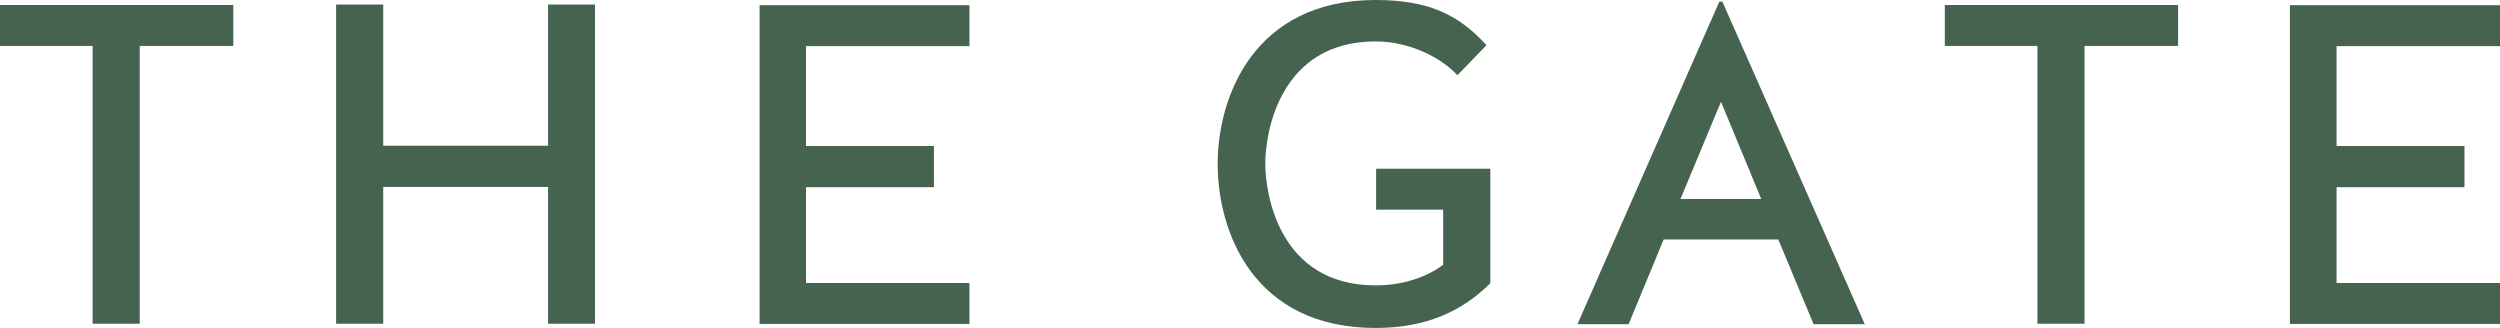 <?xml version="1.0" encoding="UTF-8"?> <svg xmlns="http://www.w3.org/2000/svg" width="404" height="53" viewBox="0 0 404 53" fill="none"><path d="M398.259 30.209V23.594H377.59V7.457H404V0.841H370.049V52.35H404V45.734H377.59V30.247H398.259V30.209ZM329.248 52.312H336.864V7.418H351.983V0.803H314.282V7.418H329.248V52.312ZM278.111 16.443L284.618 32.16H271.566L278.111 16.443ZM293.077 52.388H301.345L278.341 0.268H277.843L254.916 52.388H263.184L268.849 38.698H287.374L293.077 52.388ZM233.214 33.88V42.79C230.343 44.931 226.439 46.117 222.305 46.117C206.727 46.117 204.469 31.395 204.469 26.424C204.469 21.491 206.765 6.692 222.305 6.692C227.779 6.692 232.946 9.33 235.51 12.16L240.218 7.304C235.778 2.447 230.994 0 222.305 0C202.593 0 196.775 15.716 196.775 26.462C196.775 37.513 202.593 53 222.305 53C230.573 53 236.391 50.209 240.831 45.773V27.265H222.382V33.88H233.214ZM150.921 30.209V23.594H130.252V7.457H156.662V0.841H122.75V52.35H156.662V45.734H130.252V30.247H150.921V30.209ZM61.93 30.209H88.57V52.312H96.148V0.727H88.57V23.556H61.93V0.727H54.313V52.312H61.93V30.209ZM14.966 52.312H22.583V7.418H37.702V0.803H0V7.418H14.966V52.312Z" fill="#45634E"></path></svg> 